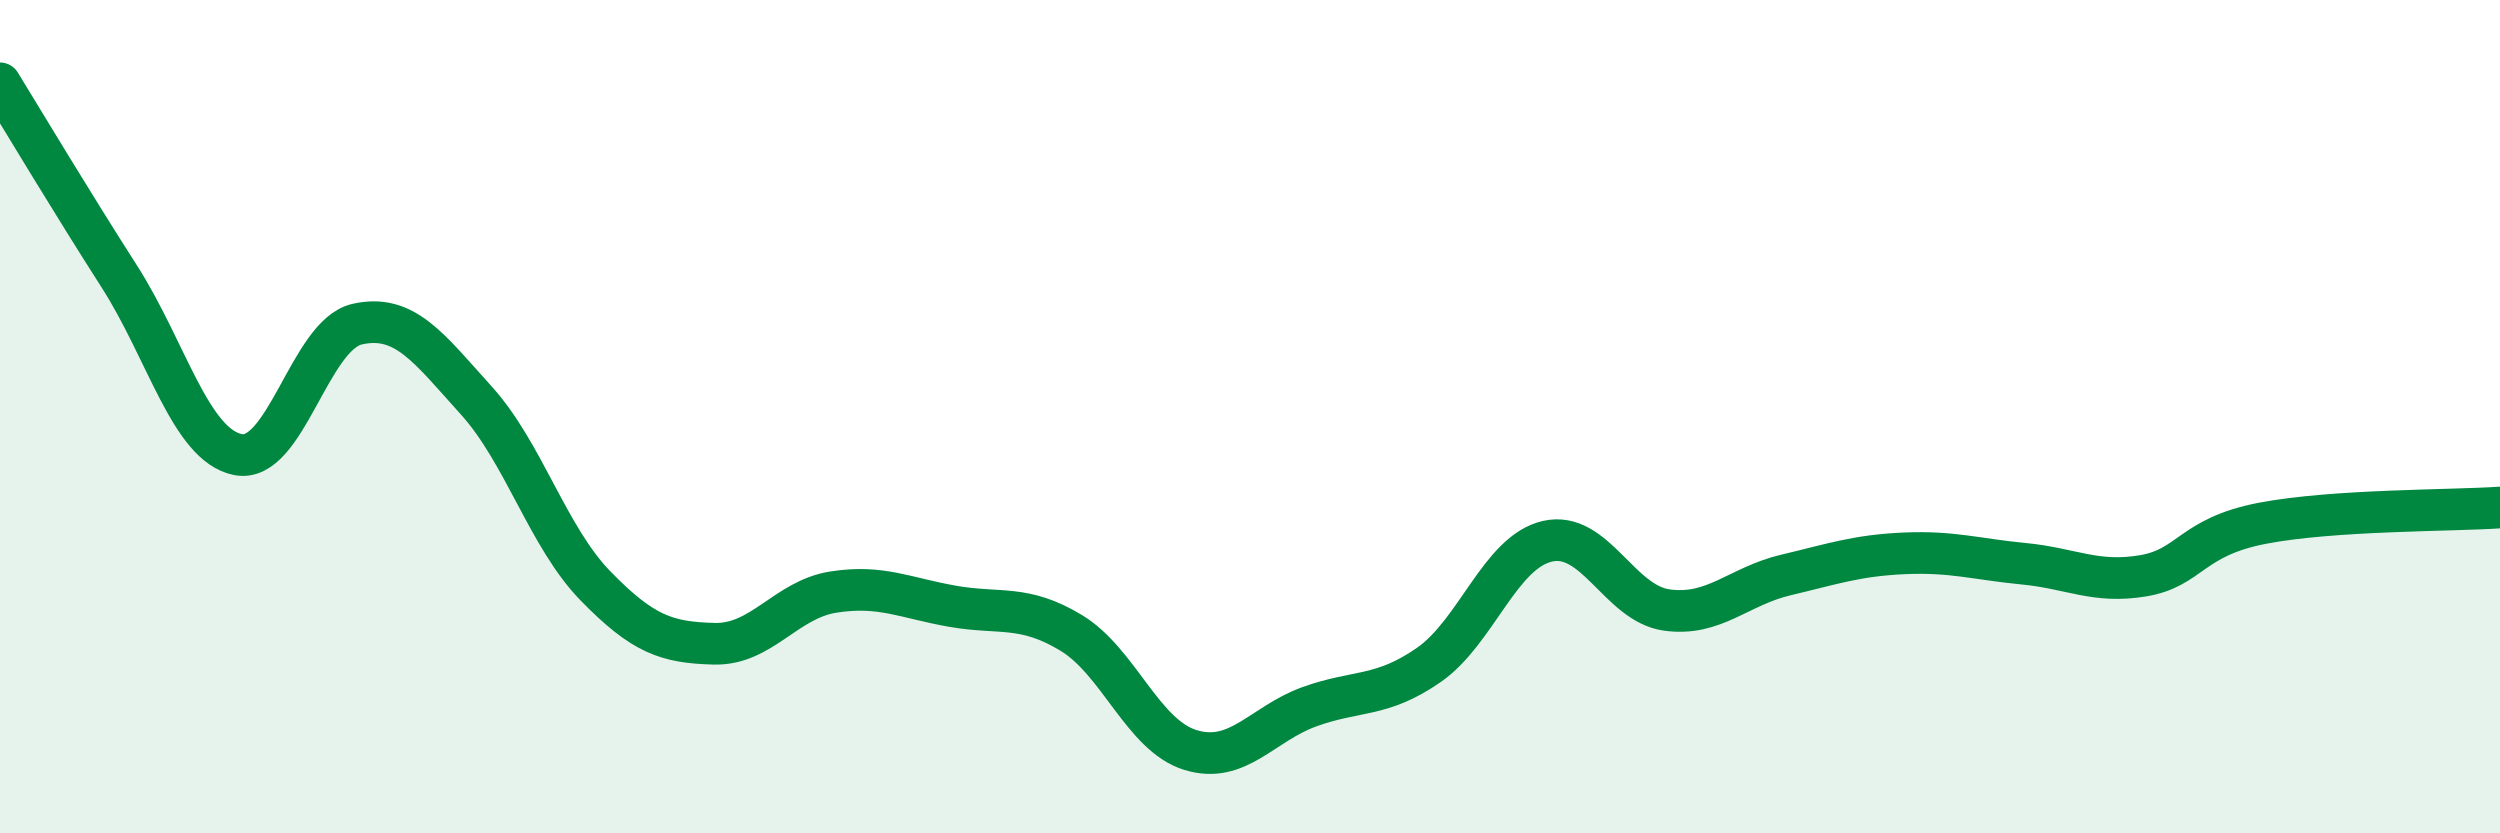 
    <svg width="60" height="20" viewBox="0 0 60 20" xmlns="http://www.w3.org/2000/svg">
      <path
        d="M 0,2 C 0.57,2.93 1.72,4.85 2.86,6.63 C 4,8.41 4.57,10.68 5.71,10.91 C 6.85,11.14 7.43,8.04 8.57,7.78 C 9.71,7.52 10.29,8.35 11.43,9.61 C 12.57,10.87 13.15,12.89 14.29,14.06 C 15.43,15.23 16,15.42 17.14,15.45 C 18.28,15.48 18.86,14.39 20,14.21 C 21.14,14.03 21.72,14.35 22.86,14.55 C 24,14.75 24.57,14.5 25.71,15.19 C 26.85,15.88 27.43,17.65 28.57,18 C 29.71,18.35 30.29,17.37 31.43,16.96 C 32.57,16.55 33.15,16.75 34.29,15.96 C 35.43,15.17 36,13.25 37.14,12.99 C 38.28,12.73 38.86,14.48 40,14.64 C 41.14,14.8 41.72,14.07 42.86,13.8 C 44,13.53 44.57,13.33 45.71,13.28 C 46.85,13.23 47.43,13.42 48.57,13.53 C 49.71,13.64 50.29,14.01 51.43,13.82 C 52.57,13.63 52.58,12.89 54.29,12.56 C 56,12.23 58.86,12.26 60,12.18L60 20L0 20Z"
        fill="#008740"
        opacity="0.1"
        stroke-linecap="round"
        stroke-linejoin="round"
      />
      <path
        d="M 0,2 C 0.57,2.93 1.72,4.85 2.86,6.63 C 4,8.41 4.57,10.68 5.71,10.91 C 6.85,11.14 7.43,8.04 8.57,7.78 C 9.71,7.52 10.29,8.35 11.43,9.61 C 12.57,10.87 13.15,12.89 14.29,14.06 C 15.43,15.23 16,15.42 17.14,15.45 C 18.28,15.48 18.86,14.39 20,14.21 C 21.14,14.03 21.72,14.35 22.86,14.55 C 24,14.75 24.57,14.5 25.71,15.19 C 26.85,15.88 27.43,17.65 28.57,18 C 29.71,18.35 30.29,17.37 31.43,16.96 C 32.57,16.55 33.15,16.75 34.29,15.96 C 35.43,15.17 36,13.25 37.14,12.99 C 38.28,12.73 38.86,14.48 40,14.64 C 41.14,14.8 41.72,14.07 42.86,13.8 C 44,13.53 44.57,13.33 45.71,13.28 C 46.85,13.23 47.43,13.42 48.57,13.53 C 49.71,13.64 50.29,14.01 51.43,13.82 C 52.57,13.63 52.58,12.89 54.29,12.56 C 56,12.23 58.86,12.26 60,12.18"
        stroke="#008740"
        stroke-width="1"
        fill="none"
        stroke-linecap="round"
        stroke-linejoin="round"
      />
    </svg>
  